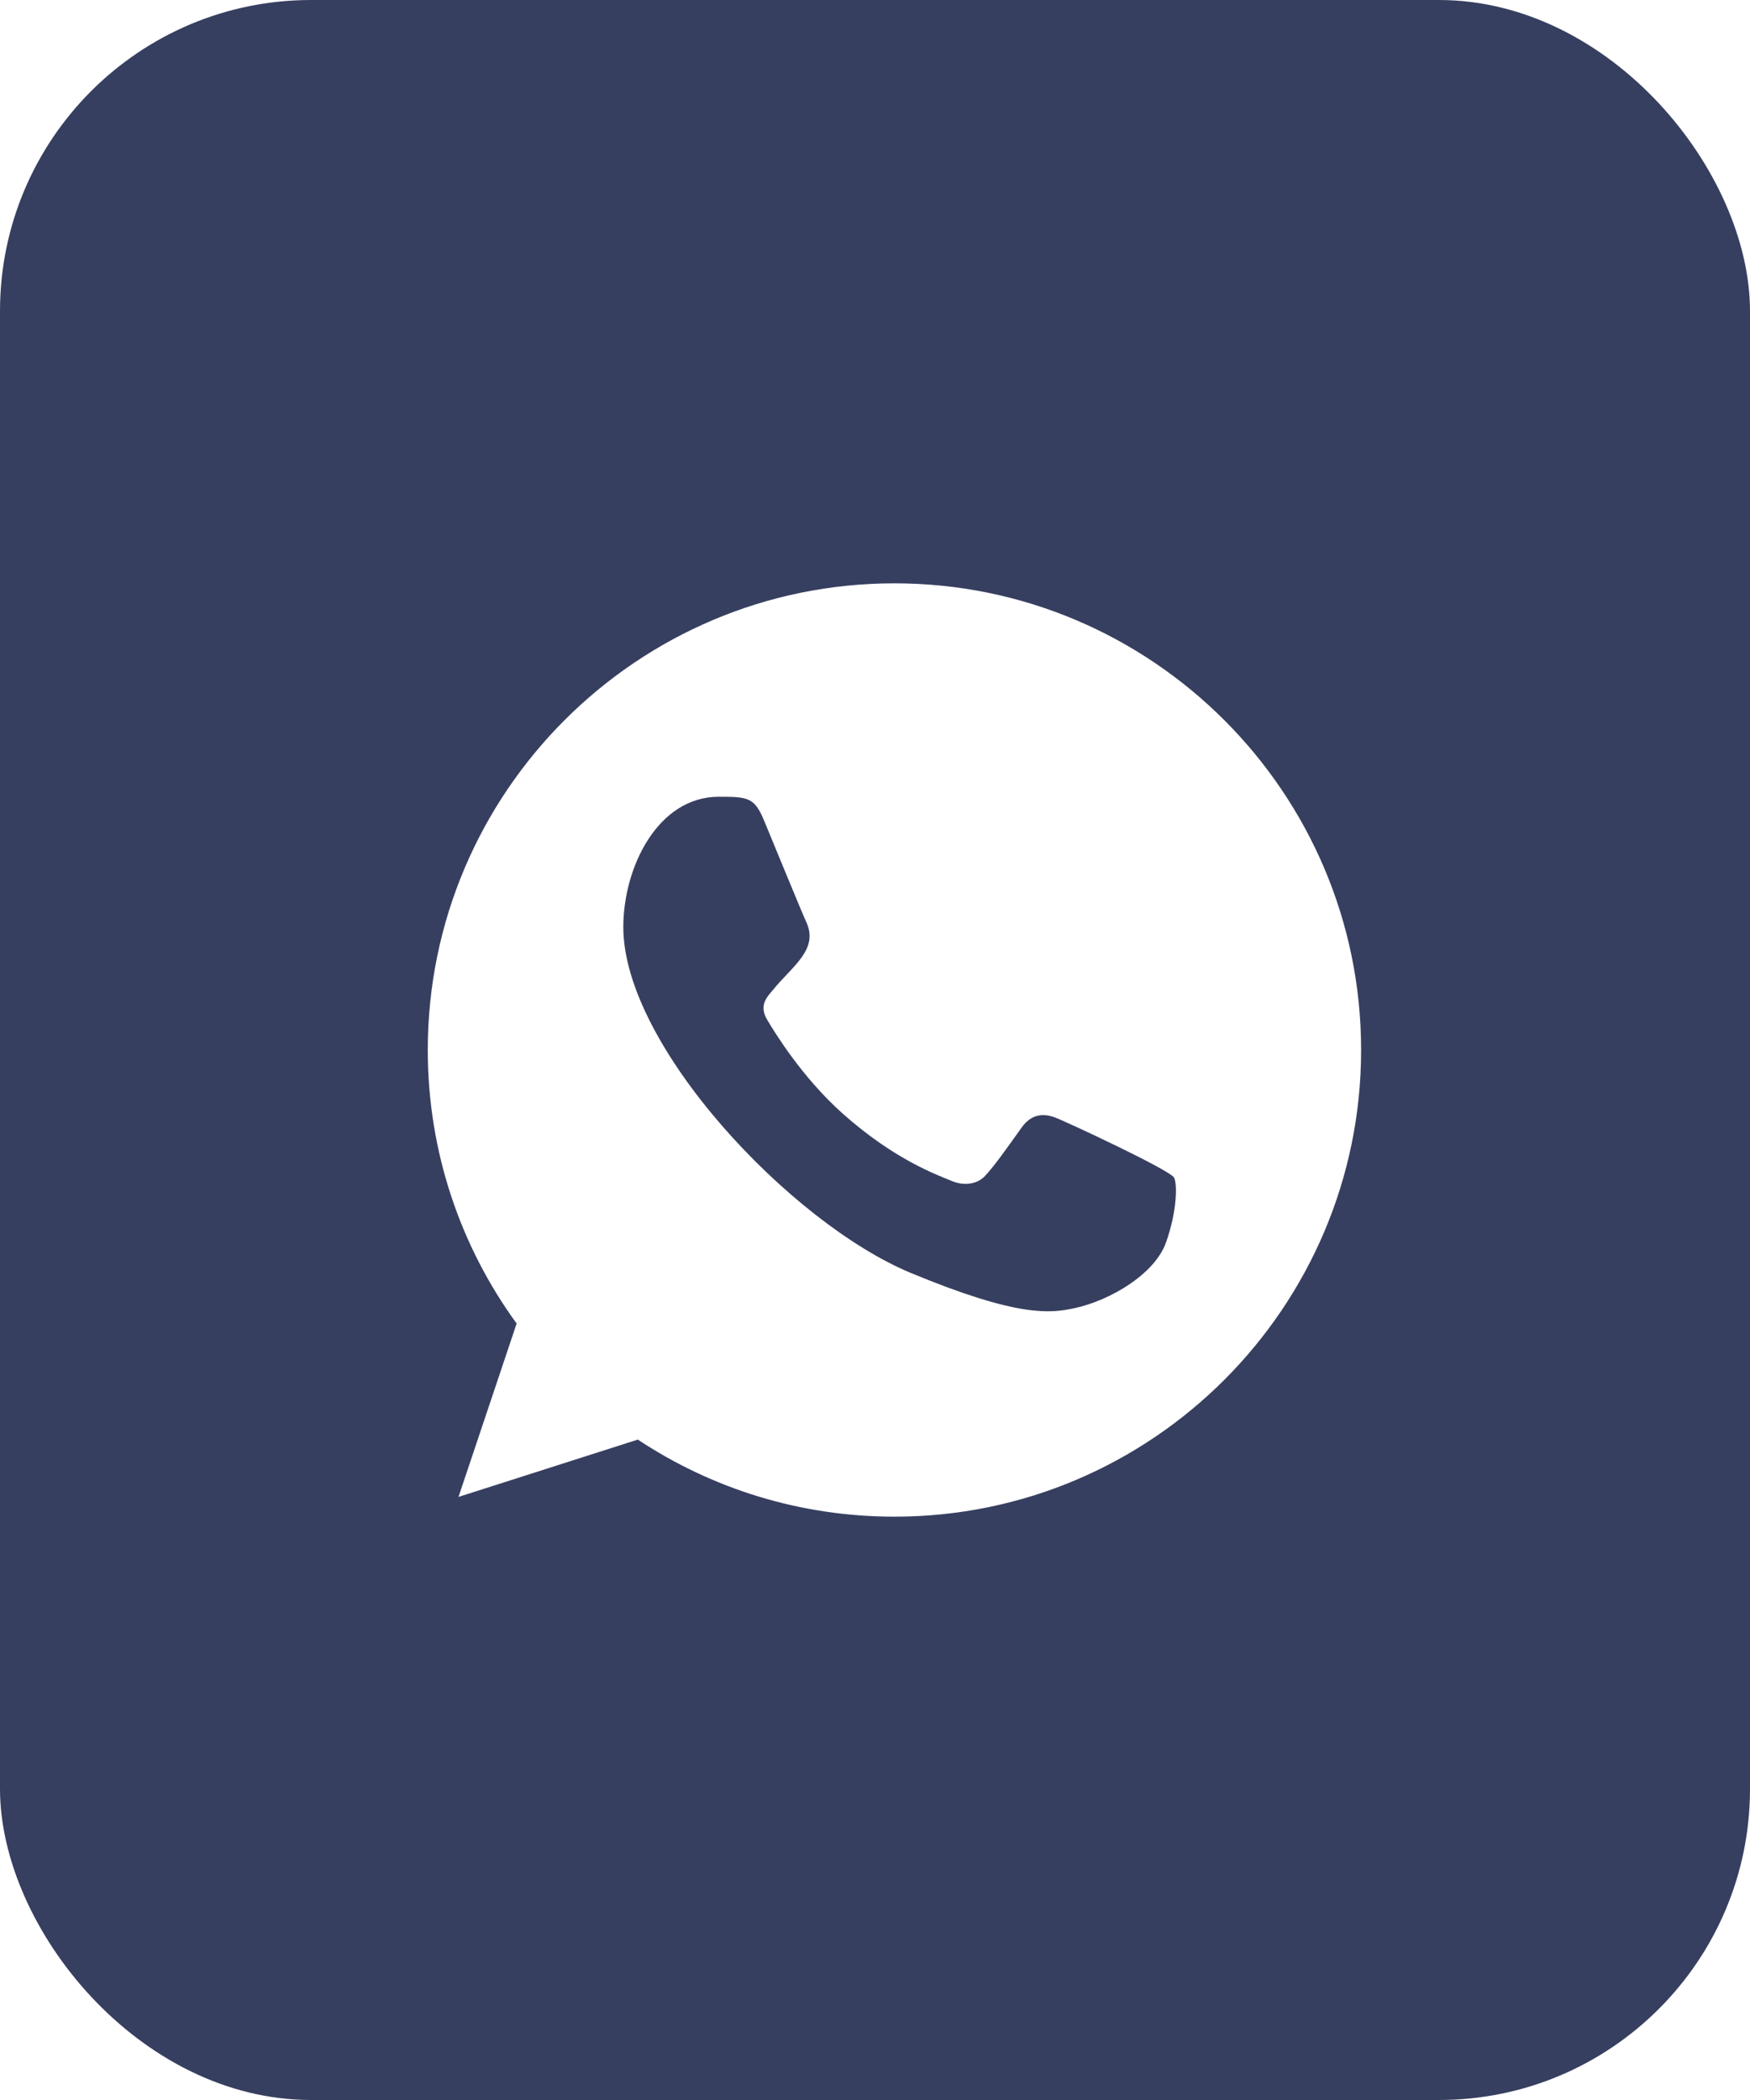 <?xml version="1.0" encoding="UTF-8"?> <svg xmlns="http://www.w3.org/2000/svg" width="45" height="54" viewBox="0 0 45 54" fill="none"><g filter="url(#filter0_b_245_63)"><rect width="45" height="54" rx="8" fill="#373F60"></rect></g><path fill-rule="evenodd" clip-rule="evenodd" d="M29.985 31.945C29.696 32.764 28.546 33.441 27.63 33.639C27.002 33.773 26.184 33.878 23.426 32.735C20.329 31.452 16.028 26.881 16.028 23.84C16.028 22.291 16.921 20.488 18.482 20.488C19.233 20.488 19.399 20.503 19.646 21.096C19.935 21.794 20.641 23.515 20.725 23.692C21.072 24.416 20.372 24.839 19.864 25.47C19.702 25.659 19.519 25.864 19.724 26.217C19.928 26.563 20.634 27.713 21.67 28.636C23.01 29.829 24.096 30.21 24.484 30.372C24.774 30.492 25.119 30.464 25.33 30.238C25.598 29.949 25.93 29.469 26.269 28.996C26.508 28.658 26.811 28.616 27.129 28.735C27.344 28.81 30.074 30.078 30.189 30.281C30.274 30.428 30.274 31.127 29.985 31.945ZM23.002 15H22.996C16.381 15 11 20.382 11 27C11 29.624 11.846 32.058 13.285 34.033L11.79 38.492L16.401 37.018C18.298 38.274 20.563 39 23.002 39C29.618 39 35 33.618 35 27C35 20.382 29.618 15 23.002 15Z" fill="white"></path><defs><filter id="filter0_b_245_63" x="-4" y="-4" width="53" height="62" filterUnits="userSpaceOnUse" color-interpolation-filters="sRGB"><feFlood flood-opacity="0" result="BackgroundImageFix"></feFlood><feGaussianBlur in="BackgroundImageFix" stdDeviation="2"></feGaussianBlur><feComposite in2="SourceAlpha" operator="in" result="effect1_backgroundBlur_245_63"></feComposite><feBlend mode="normal" in="SourceGraphic" in2="effect1_backgroundBlur_245_63" result="shape"></feBlend></filter></defs></svg> 